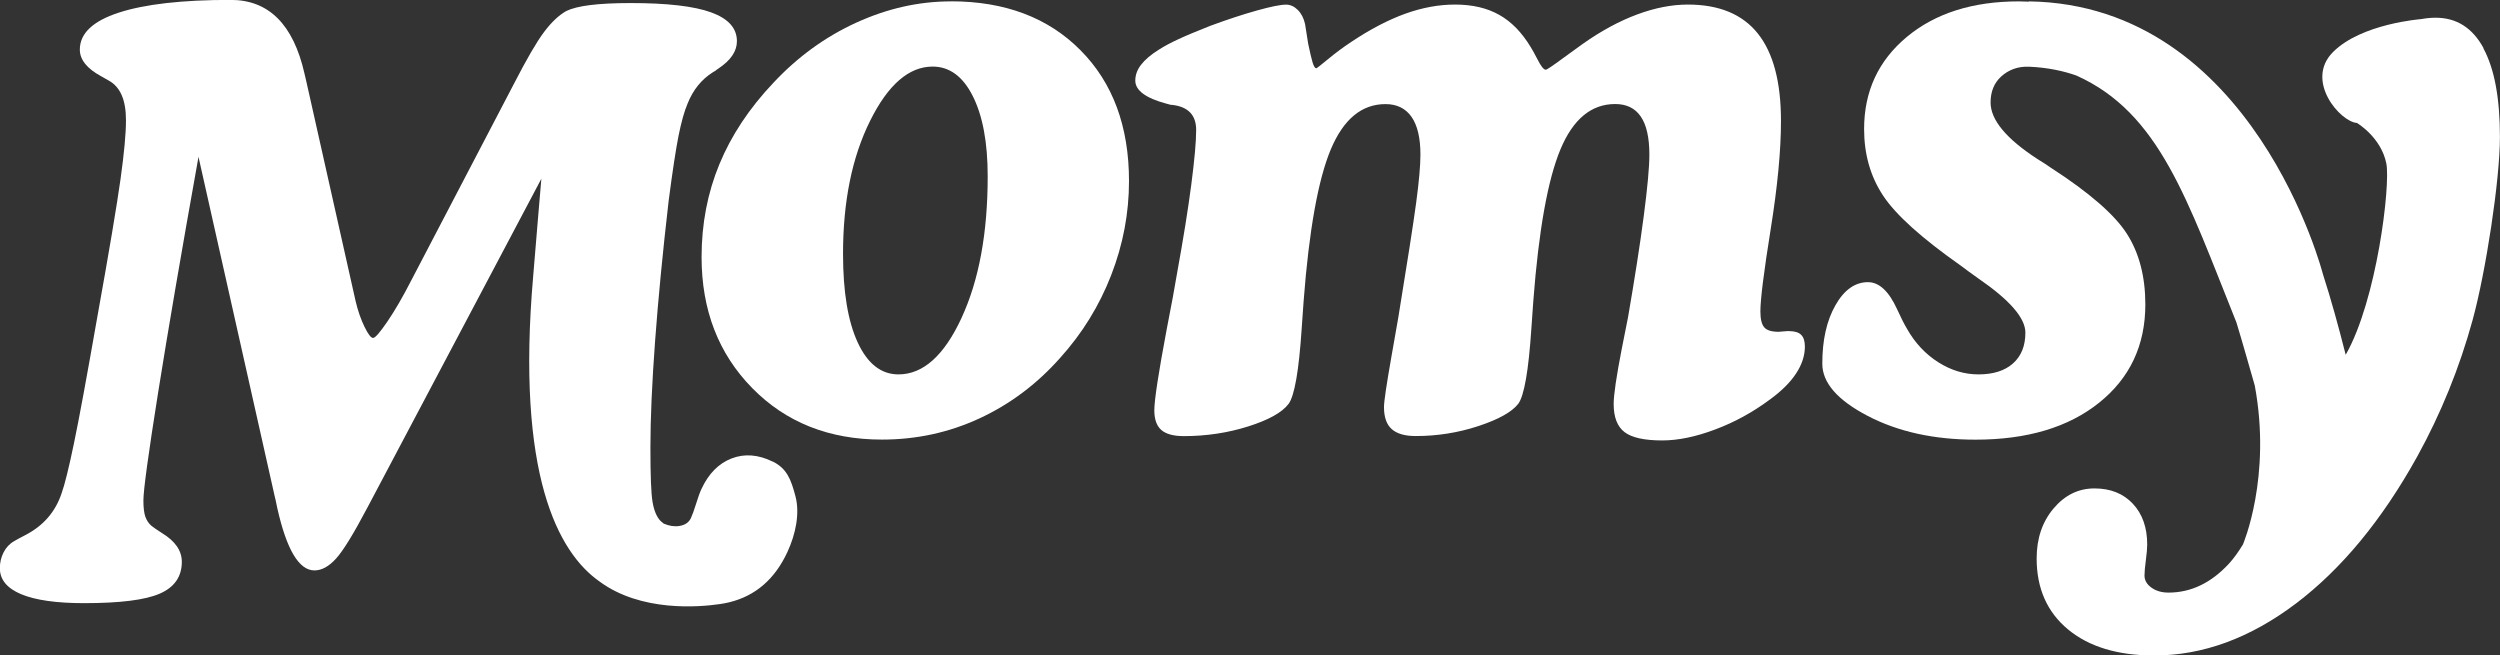<svg width="103" height="27" viewBox="0 0 103 27" fill="none" xmlns="http://www.w3.org/2000/svg">
<rect x="0" y="0" width="103" height="27" fill="#333333" stroke="none"/>
<g clip-path="url(#clip0_3206_9751)">
<path d="M39.176 0.057C37.854 0.057 36.557 0.349 35.278 0.933C33.999 1.517 32.859 2.346 31.859 3.416C30.868 4.463 30.128 5.581 29.639 6.765C29.15 7.949 28.905 9.225 28.905 10.59C28.905 12.774 29.602 14.574 30.992 15.99C32.383 17.406 34.163 18.111 36.337 18.111C37.755 18.111 39.09 17.822 40.347 17.241C41.604 16.66 42.712 15.832 43.672 14.752C44.589 13.736 45.292 12.597 45.781 11.336C46.27 10.076 46.515 8.784 46.515 7.46C46.515 5.209 45.849 3.412 44.517 2.07C43.186 0.727 41.406 0.054 39.179 0.054L39.176 0.057ZM39.616 13.098C38.898 14.65 38.031 15.425 37.018 15.425C36.303 15.425 35.745 14.987 35.34 14.114C34.934 13.241 34.733 12.022 34.733 10.46C34.733 8.308 35.101 6.485 35.844 4.987C36.584 3.492 37.445 2.743 38.424 2.743C39.117 2.743 39.669 3.146 40.077 3.955C40.486 4.765 40.693 5.866 40.693 7.263C40.693 9.6 40.334 11.546 39.616 13.095V13.098Z" fill="white"/>
<path d="M73.695 13.638C73.642 13.638 73.568 13.645 73.472 13.654C73.376 13.664 73.311 13.67 73.28 13.67C72.992 13.67 72.794 13.61 72.689 13.489C72.583 13.368 72.528 13.149 72.528 12.835C72.528 12.334 72.67 11.203 72.952 9.445C73.234 7.686 73.376 6.2 73.376 4.987C73.376 3.381 73.06 2.181 72.425 1.384C71.791 0.588 70.831 0.188 69.539 0.188C68.88 0.188 68.18 0.324 67.446 0.597C66.712 0.87 65.966 1.273 65.207 1.81C65.006 1.953 64.749 2.137 64.44 2.365C63.981 2.705 63.73 2.873 63.687 2.873C63.6 2.873 63.486 2.727 63.337 2.432C63.232 2.226 63.139 2.061 63.065 1.94C62.703 1.34 62.272 0.895 61.77 0.613C61.269 0.33 60.662 0.188 59.95 0.188C59.278 0.188 58.593 0.314 57.897 0.565C57.2 0.816 56.457 1.203 55.667 1.73C55.336 1.949 55.02 2.184 54.717 2.435C54.413 2.686 54.252 2.813 54.231 2.813C54.178 2.813 54.129 2.734 54.079 2.575C54.032 2.416 53.971 2.156 53.896 1.797L53.769 0.994C53.717 0.753 53.617 0.559 53.472 0.413C53.327 0.267 53.166 0.191 52.986 0.191C52.763 0.191 52.367 0.27 51.797 0.429C51.227 0.588 50.586 0.797 49.871 1.061C49.317 1.28 48.88 1.461 48.561 1.61C48.242 1.756 47.97 1.902 47.747 2.045C47.415 2.251 47.171 2.461 47.013 2.667C46.852 2.873 46.774 3.092 46.774 3.321C46.774 3.724 47.202 4.041 48.053 4.27C48.14 4.292 48.202 4.308 48.245 4.321H48.292C48.951 4.397 49.282 4.74 49.282 5.353C49.282 5.832 49.214 6.584 49.081 7.607C48.948 8.629 48.753 9.838 48.499 11.235C48.403 11.813 48.261 12.591 48.069 13.562C47.728 15.375 47.558 16.489 47.558 16.905C47.558 17.276 47.654 17.546 47.846 17.715C48.038 17.883 48.347 17.968 48.772 17.968C49.697 17.968 50.583 17.835 51.425 17.569C52.267 17.302 52.822 16.994 53.088 16.642C53.333 16.314 53.515 15.276 53.63 13.527C53.661 13.048 53.689 12.67 53.71 12.397C53.933 9.48 54.308 7.4 54.828 6.156C55.352 4.911 56.101 4.289 57.083 4.289C57.55 4.289 57.909 4.464 58.154 4.813C58.398 5.162 58.522 5.683 58.522 6.368C58.522 6.816 58.464 7.476 58.346 8.353C58.228 9.226 57.983 10.8 57.612 13.07C57.538 13.486 57.442 14.032 57.324 14.708C57.123 15.854 57.02 16.543 57.02 16.772C57.02 17.188 57.126 17.489 57.34 17.68C57.553 17.87 57.881 17.965 58.33 17.965C59.216 17.965 60.074 17.829 60.904 17.556C61.733 17.283 62.285 16.978 62.551 16.638C62.795 16.311 62.978 15.273 63.093 13.524C63.124 13.045 63.151 12.667 63.173 12.394C63.396 9.476 63.771 7.397 64.291 6.153C64.811 4.908 65.564 4.286 66.545 4.286C67.013 4.286 67.366 4.457 67.601 4.803C67.836 5.146 67.954 5.67 67.954 6.368C67.954 6.883 67.877 7.727 67.722 8.908C67.567 10.089 67.35 11.476 67.075 13.07C67.01 13.387 66.926 13.819 66.818 14.365C66.595 15.511 66.483 16.27 66.483 16.642C66.483 17.188 66.632 17.575 66.932 17.803C67.23 18.032 67.747 18.146 68.484 18.146C69.134 18.146 69.862 17.997 70.663 17.695C71.469 17.394 72.221 16.981 72.924 16.457C73.404 16.108 73.763 15.749 74.001 15.384C74.24 15.019 74.361 14.651 74.361 14.28C74.361 14.06 74.311 13.899 74.209 13.797C74.107 13.692 73.939 13.642 73.704 13.642L73.695 13.638Z" fill="white"/>
<path d="M102.322 1.984C101.87 1.149 101.21 0.73 100.349 0.73C100.139 0.73 99.944 0.752 99.755 0.787C99.755 0.787 97.29 0.968 96.119 2.146C94.946 3.323 96.417 5.019 97.107 5.066C97.107 5.066 98.107 5.657 98.318 6.742C98.491 7.634 97.928 12.361 96.643 14.618C96.345 13.444 96.039 12.33 95.708 11.307C95.708 11.307 92.862 0.187 83.582 0.057L83.594 0.069C83.455 0.063 83.319 0.057 83.179 0.057C81.272 0.057 79.733 0.546 78.559 1.523C77.386 2.501 76.801 3.765 76.801 5.317C76.801 6.355 77.061 7.269 77.584 8.06C78.107 8.853 79.176 9.815 80.795 10.952C80.965 11.082 81.204 11.257 81.513 11.476C82.802 12.361 83.446 13.104 83.446 13.704C83.446 14.25 83.275 14.672 82.935 14.974C82.594 15.276 82.12 15.425 81.513 15.425C80.938 15.425 80.386 15.26 79.86 14.927C79.334 14.593 78.903 14.136 78.575 13.558C78.457 13.361 78.318 13.088 78.16 12.739C77.82 11.996 77.42 11.625 76.962 11.625C76.429 11.625 75.98 11.942 75.621 12.574C75.259 13.209 75.079 14.009 75.079 14.984C75.079 15.771 75.705 16.488 76.956 17.139C78.207 17.79 79.687 18.114 81.39 18.114C83.52 18.114 85.22 17.606 86.486 16.59C87.753 15.574 88.388 14.225 88.388 12.542C88.388 11.396 88.134 10.425 87.629 9.634C87.124 8.844 86.078 7.933 84.489 6.907C84.371 6.822 84.195 6.704 83.963 6.565C82.662 5.723 82.012 4.942 82.012 4.222C82.012 3.774 82.158 3.415 82.452 3.149C82.746 2.882 83.133 2.726 83.61 2.749C84.378 2.784 85.009 2.923 85.545 3.111C88.985 4.653 90.112 8.238 92.141 13.285C92.416 14.19 92.658 15.06 92.896 15.882C93.599 19.663 92.413 22.419 92.41 22.431C92.221 22.742 92.023 23.015 91.837 23.218C91.103 24.015 90.27 24.415 89.344 24.415C89.066 24.415 88.834 24.349 88.641 24.212C88.45 24.076 88.353 23.907 88.353 23.714C88.353 23.571 88.372 23.361 88.409 23.082C88.446 22.803 88.465 22.587 88.465 22.434C88.465 21.736 88.267 21.174 87.874 20.755C87.48 20.333 86.951 20.123 86.291 20.123C85.632 20.123 85.068 20.399 84.604 20.952C84.139 21.504 83.91 22.19 83.91 23.009C83.91 24.244 84.341 25.218 85.204 25.933C86.068 26.647 87.251 27.006 88.753 27.006C90.756 27.006 92.701 26.292 94.587 24.869C96.472 23.444 98.138 21.425 99.587 18.815C100.569 17.034 101.331 15.155 101.873 13.18C102.414 11.203 102.997 7.419 102.997 5.641C102.997 4.047 102.771 2.831 102.318 1.996L102.322 1.984Z" fill="white"/>
<path d="M31.835 19.018C31.24 18.726 30.674 18.682 30.141 18.888C29.608 19.095 29.197 19.51 28.902 20.142C28.837 20.279 28.763 20.482 28.68 20.752C28.596 21.018 28.525 21.218 28.466 21.345C28.382 21.523 28.227 21.631 27.995 21.669C27.788 21.704 27.571 21.669 27.348 21.574C27.286 21.526 27.233 21.482 27.196 21.444C27.048 21.279 26.942 21.025 26.884 20.672C26.825 20.323 26.797 19.58 26.797 18.444C26.797 17.244 26.862 15.78 26.989 14.06C27.116 12.339 27.302 10.409 27.549 8.269C27.71 7.034 27.847 6.139 27.958 5.583C28.07 5.028 28.193 4.583 28.333 4.256C28.556 3.701 28.902 3.272 29.37 2.977C29.423 2.945 29.46 2.923 29.482 2.91C29.503 2.888 29.54 2.863 29.593 2.828C30.104 2.488 30.361 2.114 30.361 1.698C30.361 1.161 30.008 0.768 29.299 0.51C28.59 0.253 27.484 0.126 25.983 0.126C25.301 0.126 24.744 0.155 24.314 0.209C23.883 0.263 23.555 0.345 23.332 0.453C23.022 0.628 22.716 0.917 22.412 1.323C22.109 1.726 21.697 2.437 21.174 3.453L16.938 11.564C16.597 12.231 16.272 12.79 15.963 13.244C15.653 13.698 15.458 13.923 15.371 13.923C15.284 13.923 15.17 13.774 15.021 13.472C14.873 13.171 14.749 12.818 14.653 12.415L12.624 3.371C12.603 3.285 12.578 3.168 12.544 3.028C12.086 1.009 11.073 -0.004 9.506 -0.004C7.503 -0.004 5.967 0.171 4.896 0.52C3.824 0.869 3.289 1.377 3.289 2.044C3.289 2.46 3.583 2.825 4.168 3.142C4.307 3.218 4.413 3.279 4.487 3.323C4.722 3.453 4.896 3.653 5.013 3.92C5.131 4.187 5.19 4.536 5.19 4.961C5.19 5.498 5.116 6.301 4.967 7.371C4.818 8.441 4.499 10.342 4.007 13.072C3.58 15.507 3.261 17.241 3.047 18.266C2.834 19.291 2.663 19.98 2.536 20.329C2.279 21.095 1.781 21.666 1.035 22.05C0.843 22.148 0.694 22.231 0.586 22.294C0.394 22.402 0.248 22.558 0.146 22.761C0.044 22.964 -0.006 23.18 -0.006 23.409C-0.006 23.879 0.288 24.237 0.874 24.482C1.459 24.726 2.323 24.85 3.462 24.85C4.942 24.85 5.983 24.72 6.586 24.456C7.187 24.193 7.491 23.758 7.491 23.145C7.491 22.688 7.218 22.294 6.676 21.964C6.475 21.834 6.329 21.736 6.246 21.669C6.128 21.571 6.045 21.444 5.989 21.291C5.936 21.139 5.908 20.914 5.908 20.618C5.908 20.202 6.11 18.72 6.515 16.171C6.921 13.621 7.475 10.383 8.178 6.463L11.312 20.422C11.343 20.542 11.38 20.71 11.423 20.929C11.807 22.644 12.318 23.501 12.956 23.501C13.253 23.501 13.55 23.339 13.841 23.018C14.136 22.698 14.569 21.99 15.145 20.898L22.304 7.364C22.217 8.326 22.115 9.653 21.97 11.345C21.251 19.561 22.998 22.764 24.701 23.958C26.416 25.225 28.828 25.009 29.633 24.891C29.649 24.891 29.661 24.888 29.677 24.885C29.825 24.863 29.909 24.844 29.909 24.844C29.952 24.831 29.996 24.828 30.042 24.815C31.123 24.552 31.922 23.863 32.439 22.748C32.782 22.009 32.959 21.152 32.773 20.447C32.587 19.745 32.42 19.301 31.826 19.009L31.835 19.018Z" fill="white"/>
</g>
<defs>
<clipPath id="clip0_3206_9751">
<rect width="103" height="27" fill="white"/>
</clipPath>
</defs>
</svg>
